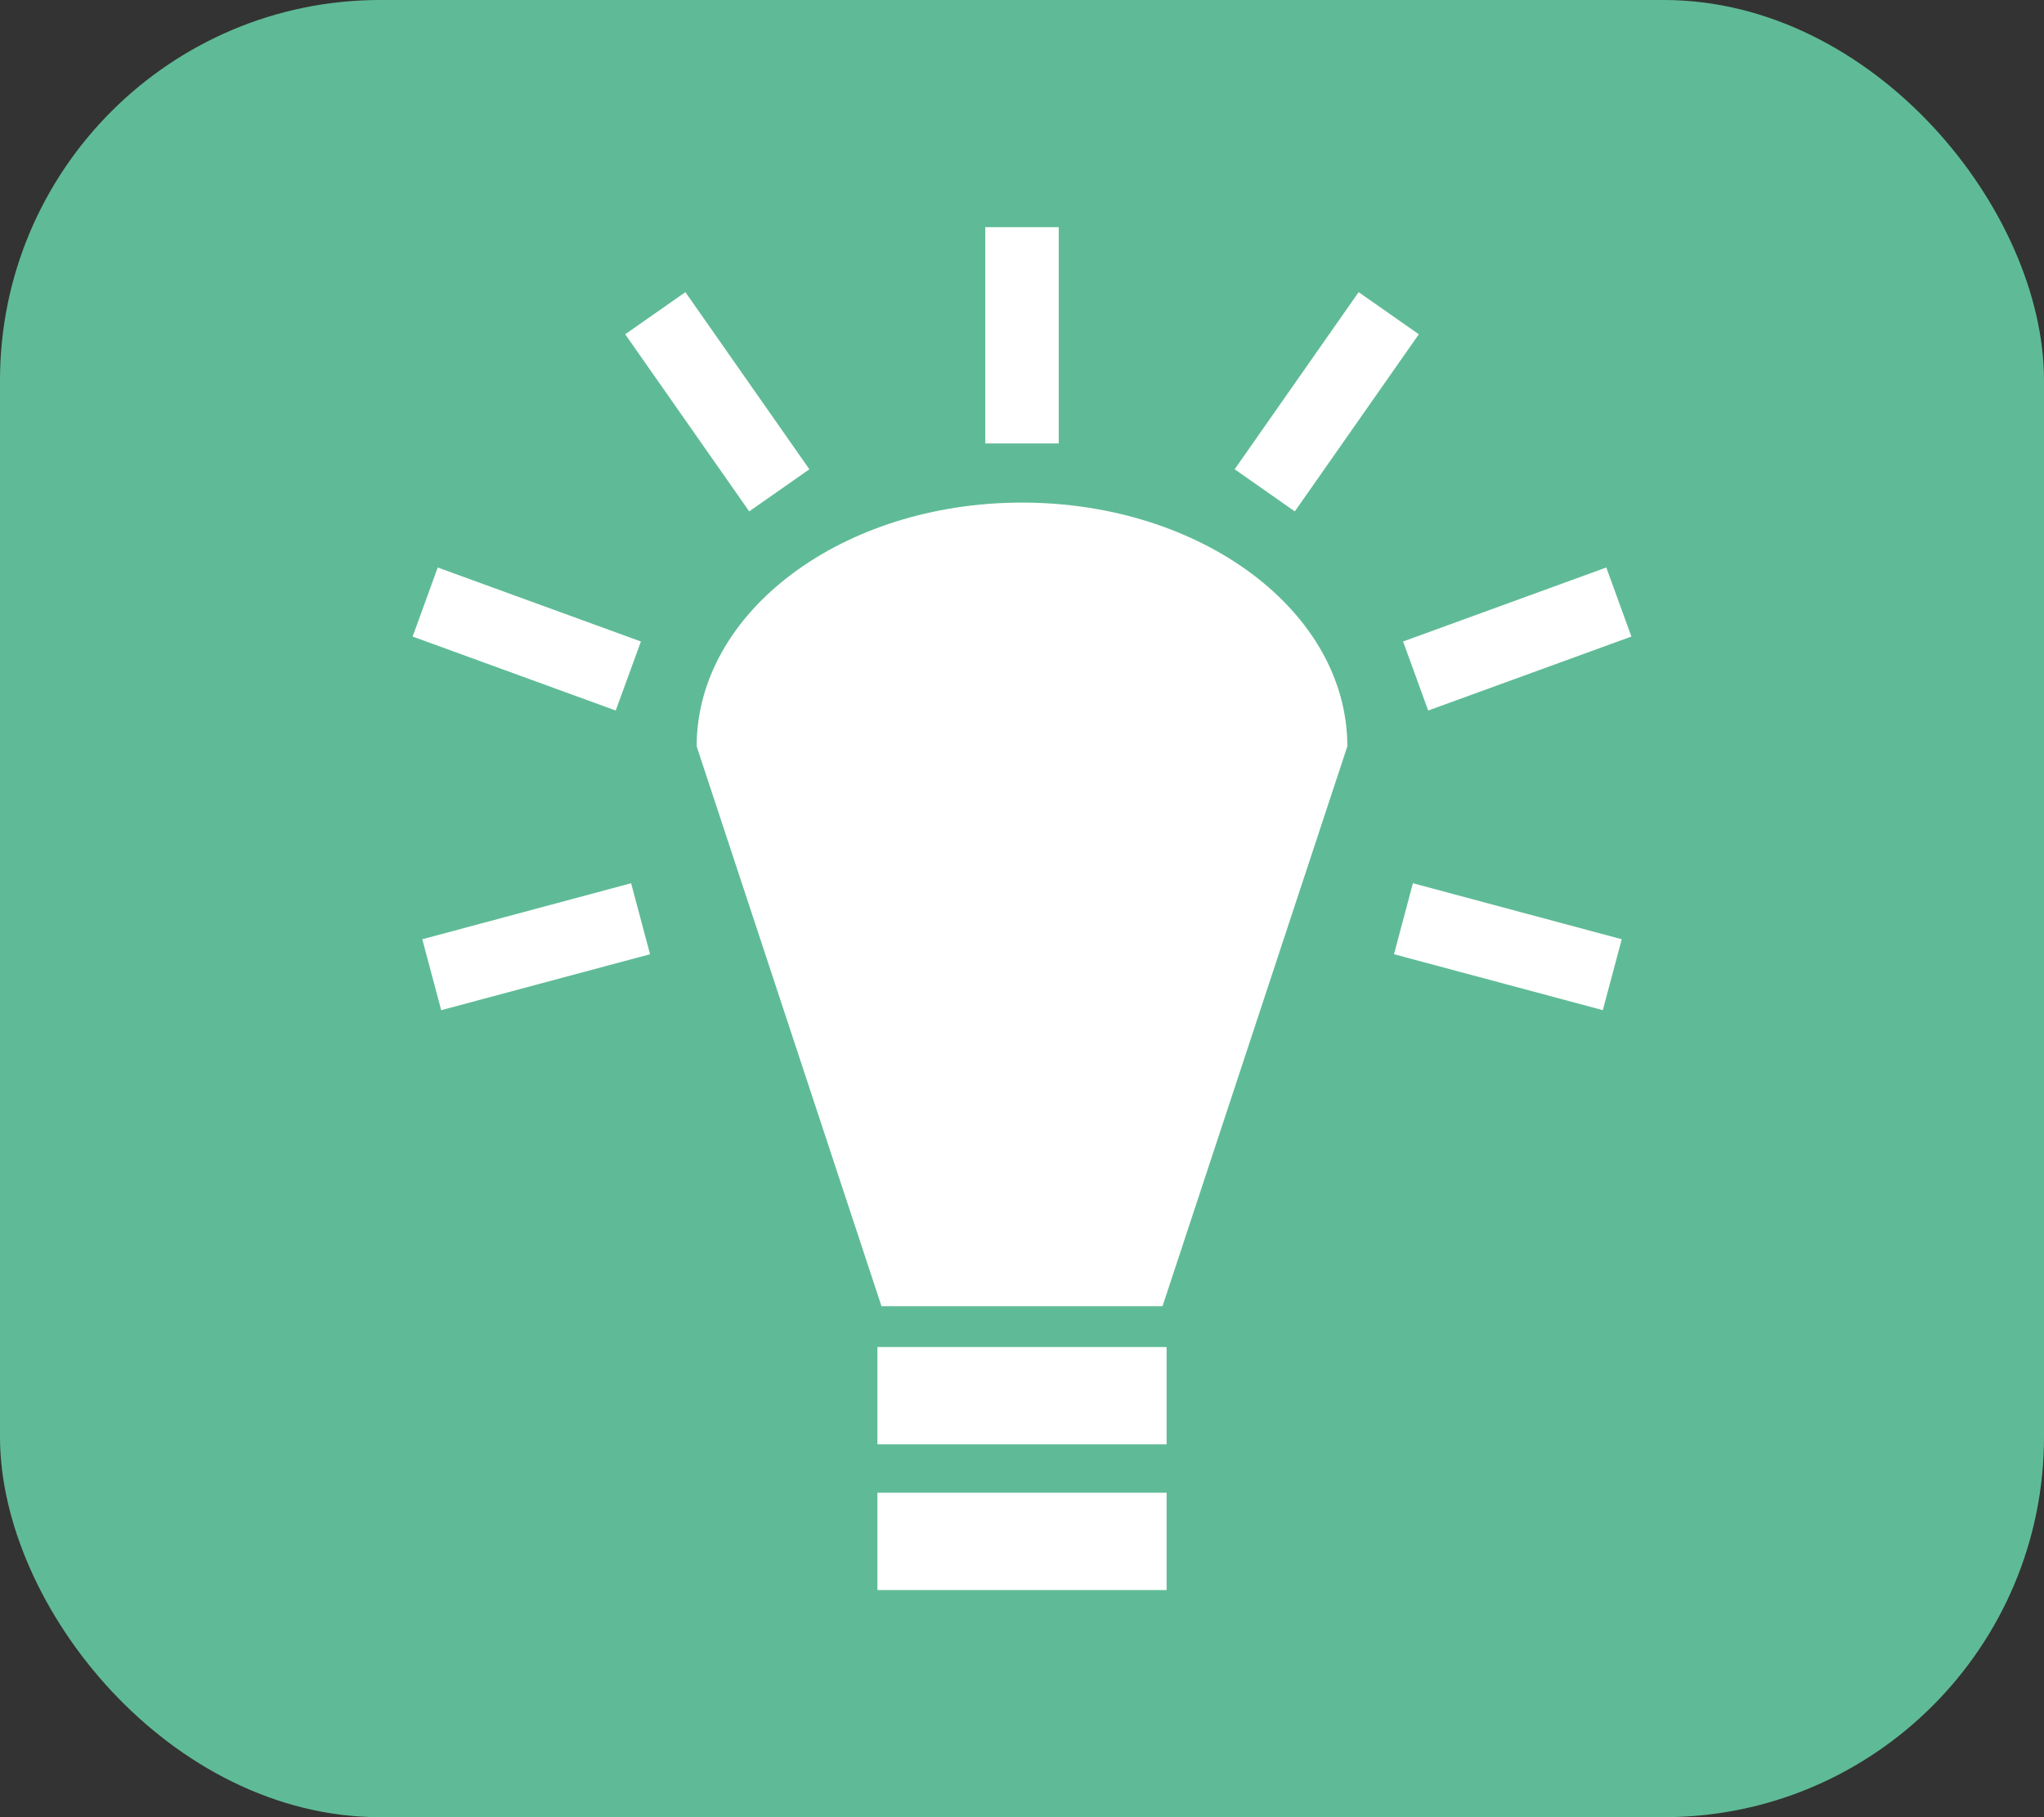 <svg width="72" height="64" viewBox="0 0 72 64" fill="none" xmlns="http://www.w3.org/2000/svg">
<rect x="0" y="0" width="72" height="64" fill="#333333" stroke="none"/>
<rect width="72" height="64" rx="13.395" fill="#5FBB97"/>
<path d="M34.707 8V15.617H37.294V8H34.707H34.707ZM24.143 10.289L22.023 11.773L26.391 18.011L28.51 16.527L24.143 10.289ZM47.858 10.289L43.491 16.527L45.61 18.011L49.978 11.773L47.858 10.289H47.858ZM36 17.701C29.671 17.701 24.54 21.544 24.54 26.286L31.051 46.004H40.95L47.46 26.286C47.46 21.544 42.33 17.701 36.001 17.701H36ZM15.419 19.987L14.535 22.419L21.689 25.024L22.576 22.593L15.419 19.987H15.419ZM56.582 19.987L49.424 22.593L50.308 25.024L57.466 22.419L56.582 19.987ZM22.231 31.107L14.875 33.08L15.542 35.578L22.898 33.607L22.231 31.107H22.231ZM49.77 31.107L49.103 33.607L56.459 35.577L57.126 33.08L49.77 31.107V31.107ZM30.907 47.441V50.869H41.094V47.442H30.907L30.907 47.441ZM30.907 52.573V56H41.094V52.573H30.907L30.907 52.573Z" fill="white"/>
</svg>
